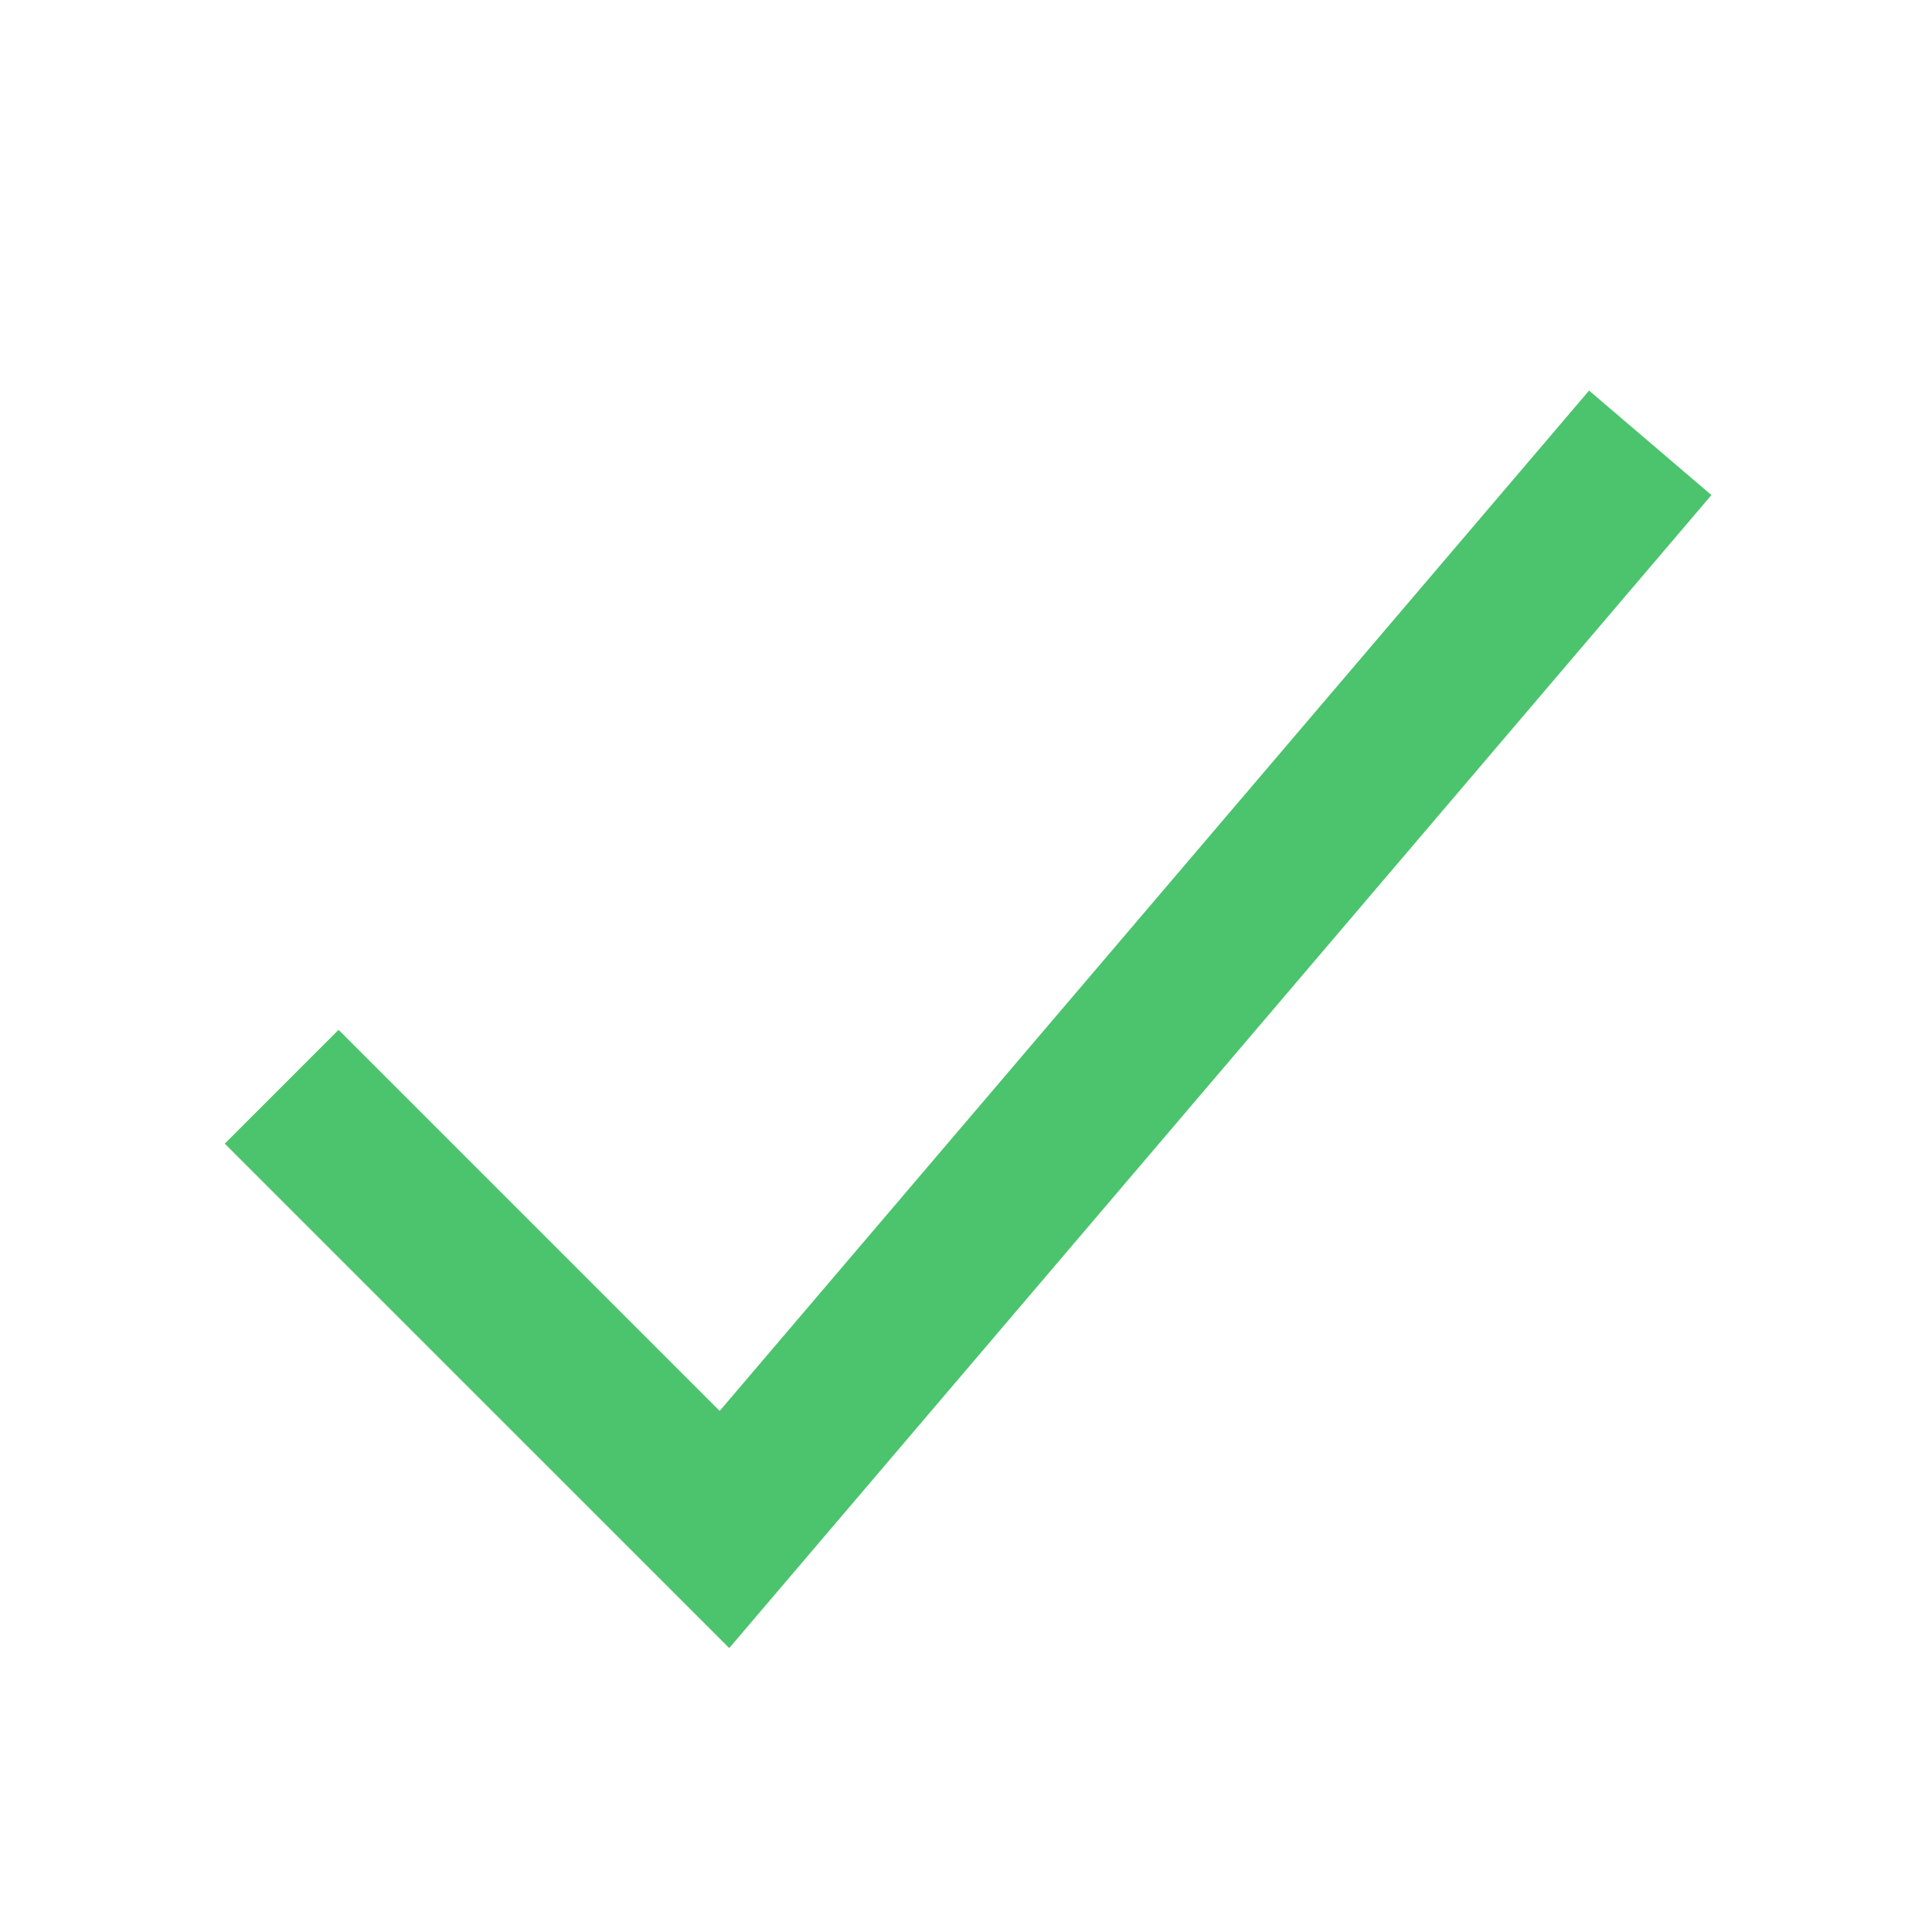 <svg xmlns="http://www.w3.org/2000/svg" viewBox="0 0 24 24" aria-hidden="true" focusable="false" fill="rgb(75, 196, 109)" style="color: rgb(34, 34, 34);"><path d="M9.059 20.473 21.26 6.15l-1.52-1.298-10.8 12.675-4.734-4.734-1.414 1.414z"></path></svg>